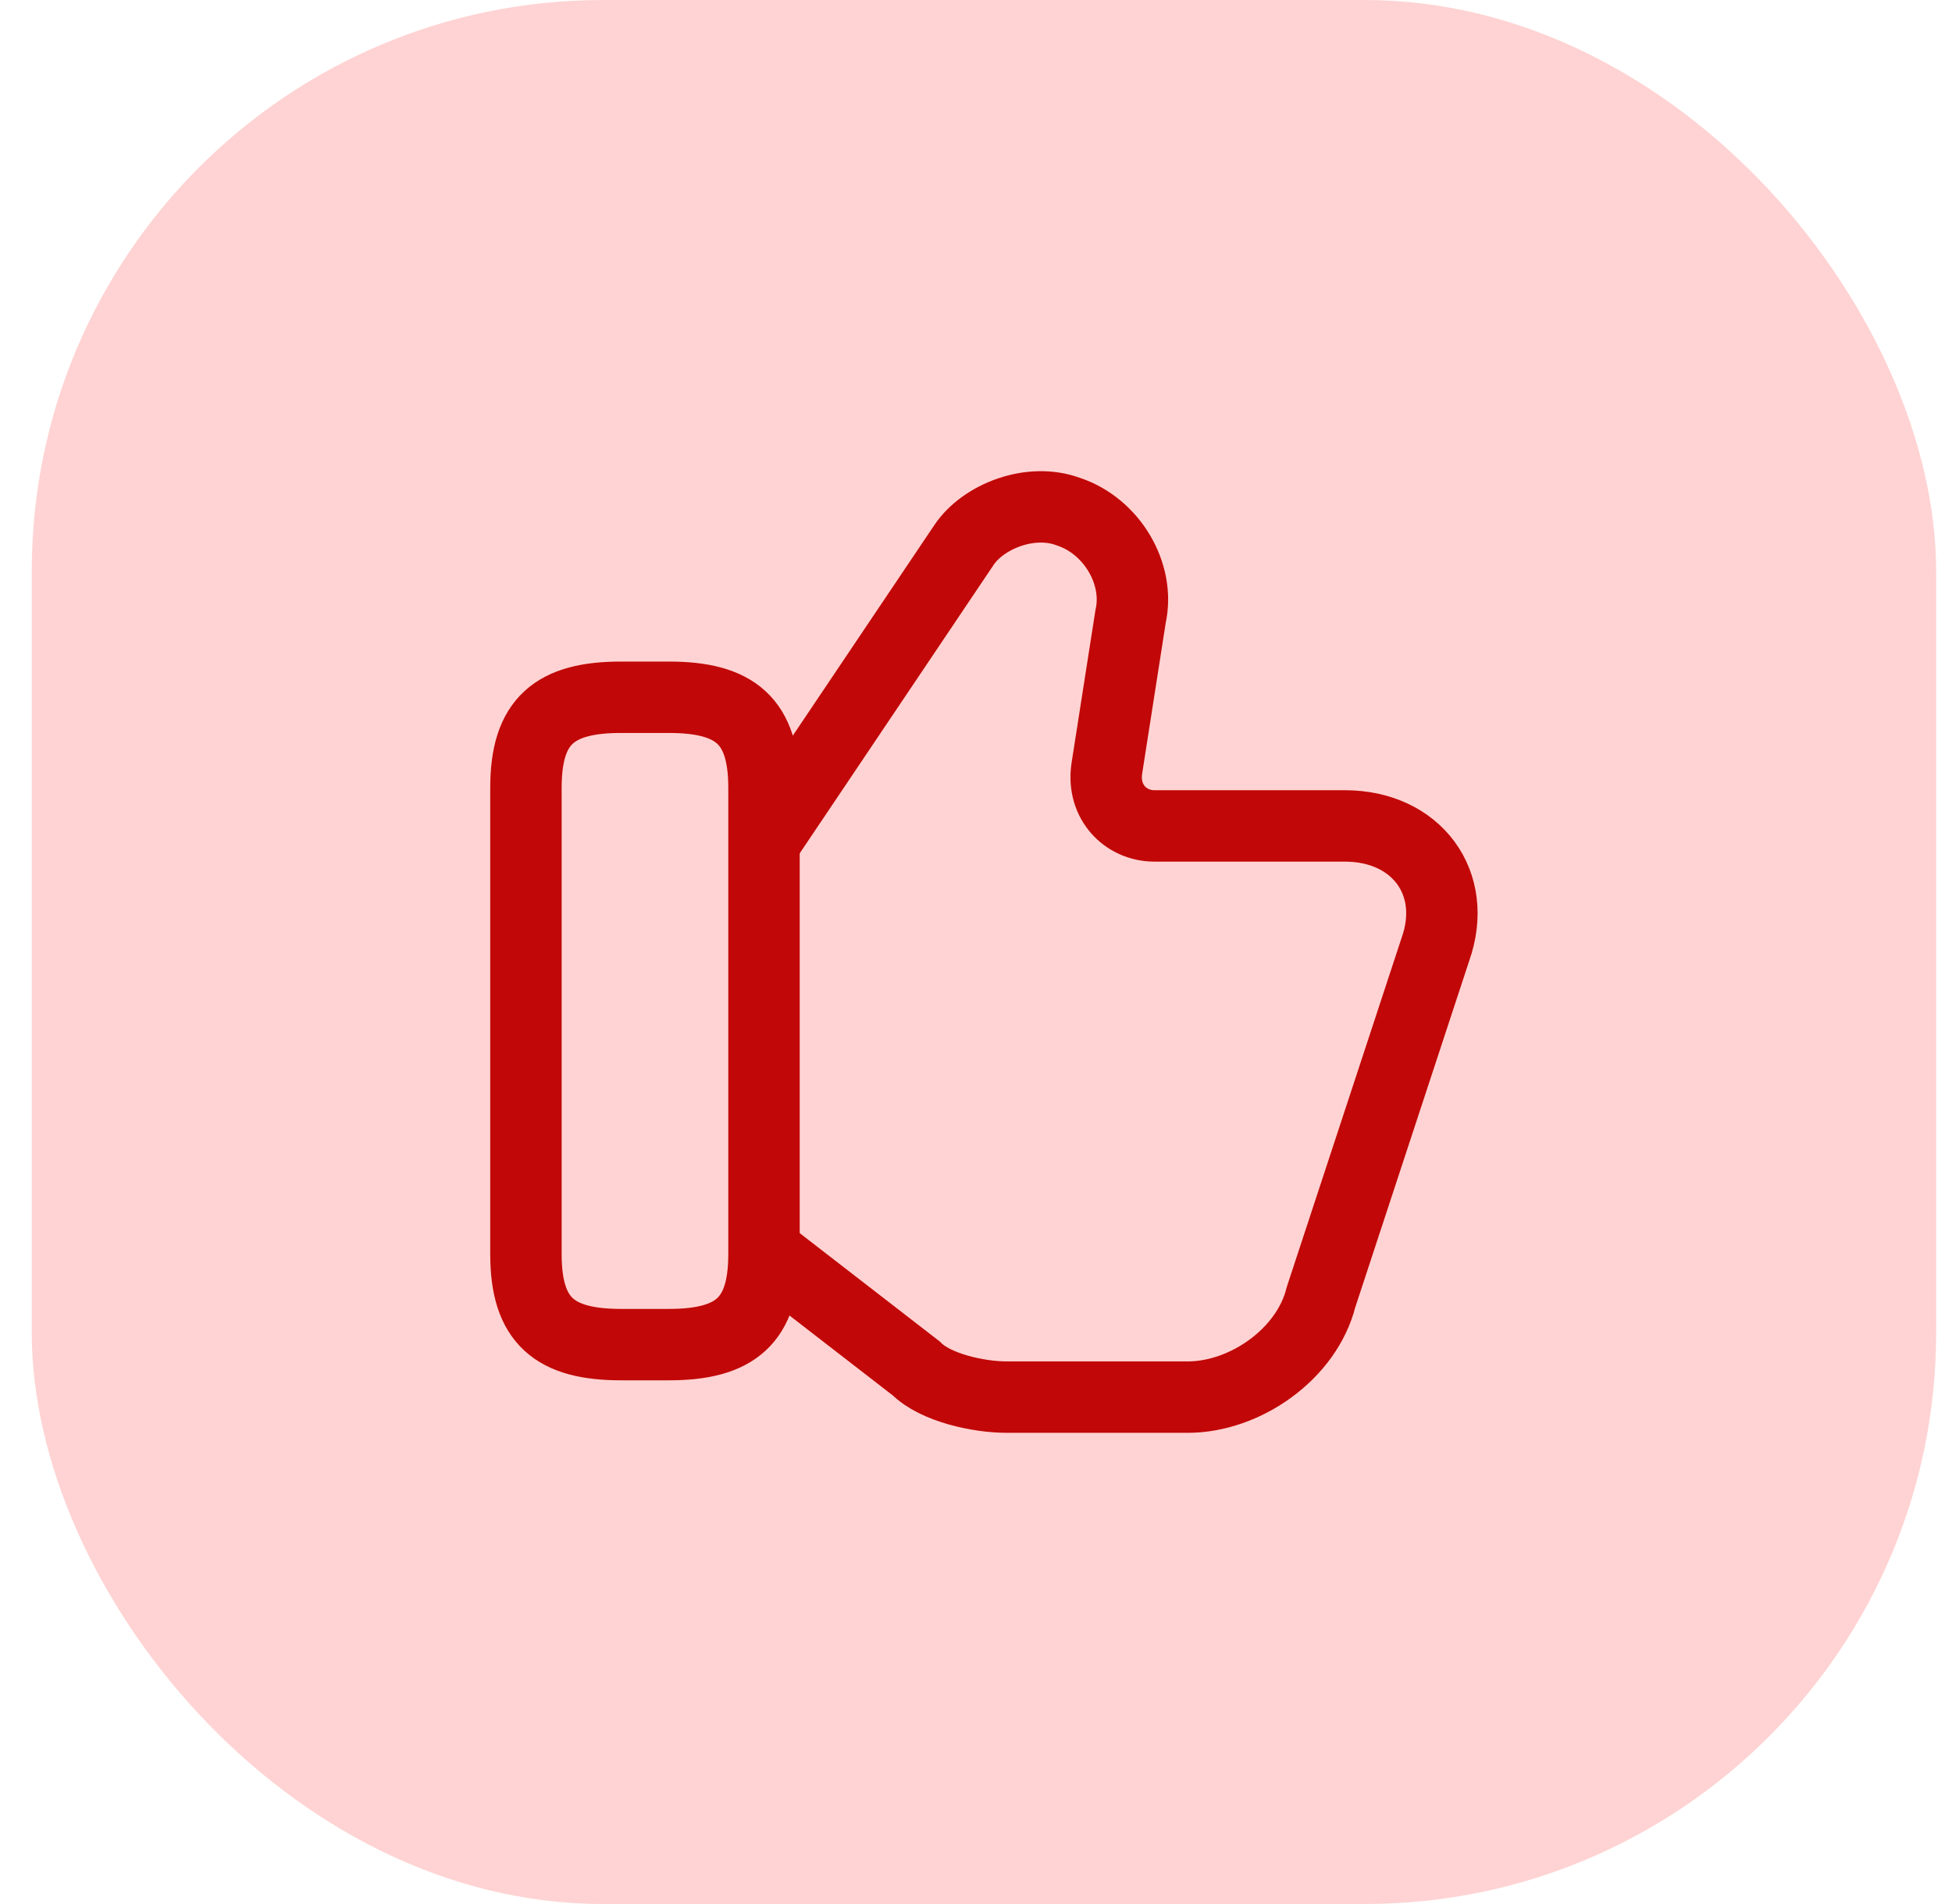 <?xml version="1.0" encoding="UTF-8"?> <svg xmlns="http://www.w3.org/2000/svg" width="41" height="40" viewBox="0 0 41 40" fill="none"> <rect x="0.667" width="40" height="40" rx="12" fill="#FFD3D3"></rect> <path d="M16.147 26.351L19.247 28.75C19.647 29.151 20.547 29.351 21.147 29.351H24.947C26.147 29.351 27.447 28.451 27.747 27.25L30.147 19.951C30.647 18.55 29.747 17.351 28.247 17.351H24.247C23.647 17.351 23.147 16.851 23.247 16.151L23.747 12.95C23.947 12.05 23.347 11.05 22.447 10.751C21.647 10.45 20.647 10.851 20.247 11.45L16.147 17.55" stroke="#C10707" stroke-width="1.5" stroke-miterlimit="10"></path> <path d="M11.047 26.348V16.548C11.047 15.148 11.647 14.648 13.047 14.648H14.047C15.447 14.648 16.047 15.148 16.047 16.548V26.348C16.047 27.748 15.447 28.248 14.047 28.248H13.047C11.647 28.248 11.047 27.748 11.047 26.348Z" stroke="#C10707" stroke-width="1.5" stroke-linecap="round" stroke-linejoin="round"></path> </svg> 